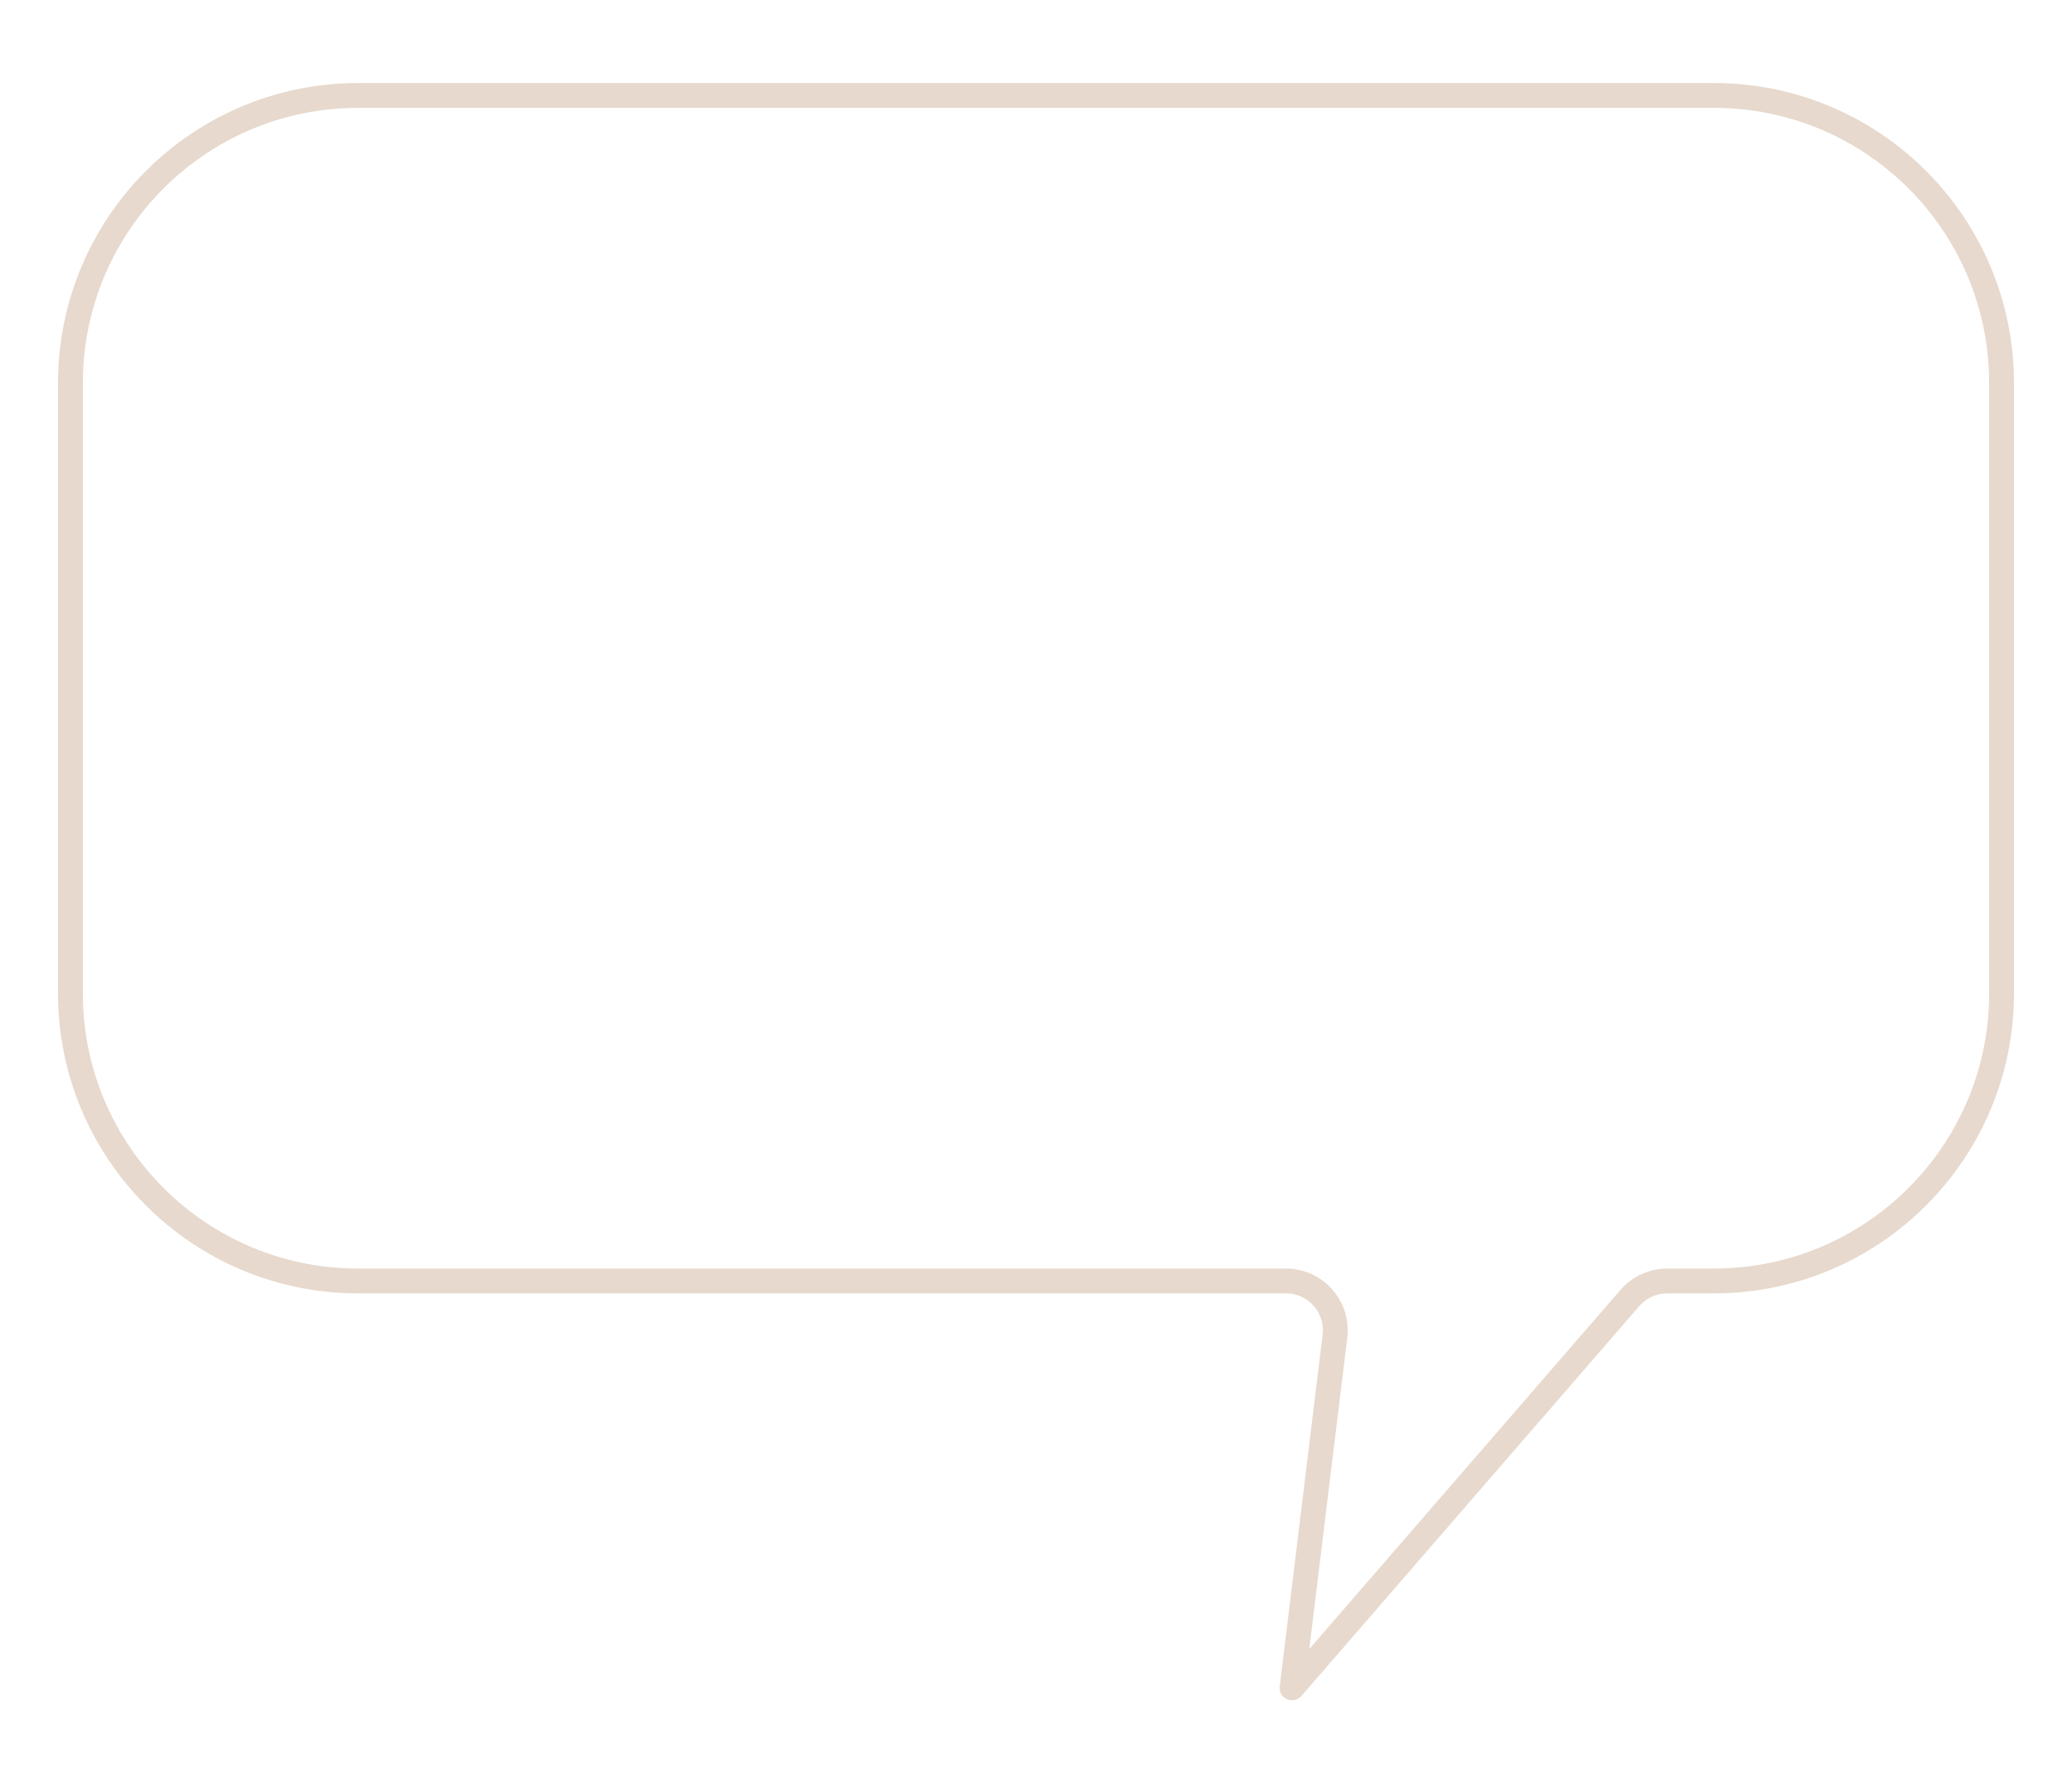 <?xml version="1.0" encoding="UTF-8"?> <svg xmlns="http://www.w3.org/2000/svg" id="a" viewBox="0 0 417.45 359.23"> <defs> <style>.b{fill:none;stroke:#e7d9cd;stroke-linejoin:round;stroke-width:5px;}</style> </defs> <path class="b" d="M345.31,19.23H72.15c-32.01,0-57.96,25.95-57.96,57.96v122.89c0,32.01,25.95,57.96,57.96,57.96h186.92c5.98,0,10.61,5.23,9.88,11.16l-8.64,70.81,68.06-78.53c1.89-2.18,4.64-3.44,7.52-3.44h9.41c32.01,0,57.96-25.95,57.96-57.96V77.19c.01-32.01-25.94-57.96-57.95-57.96Z"></path> </svg> 